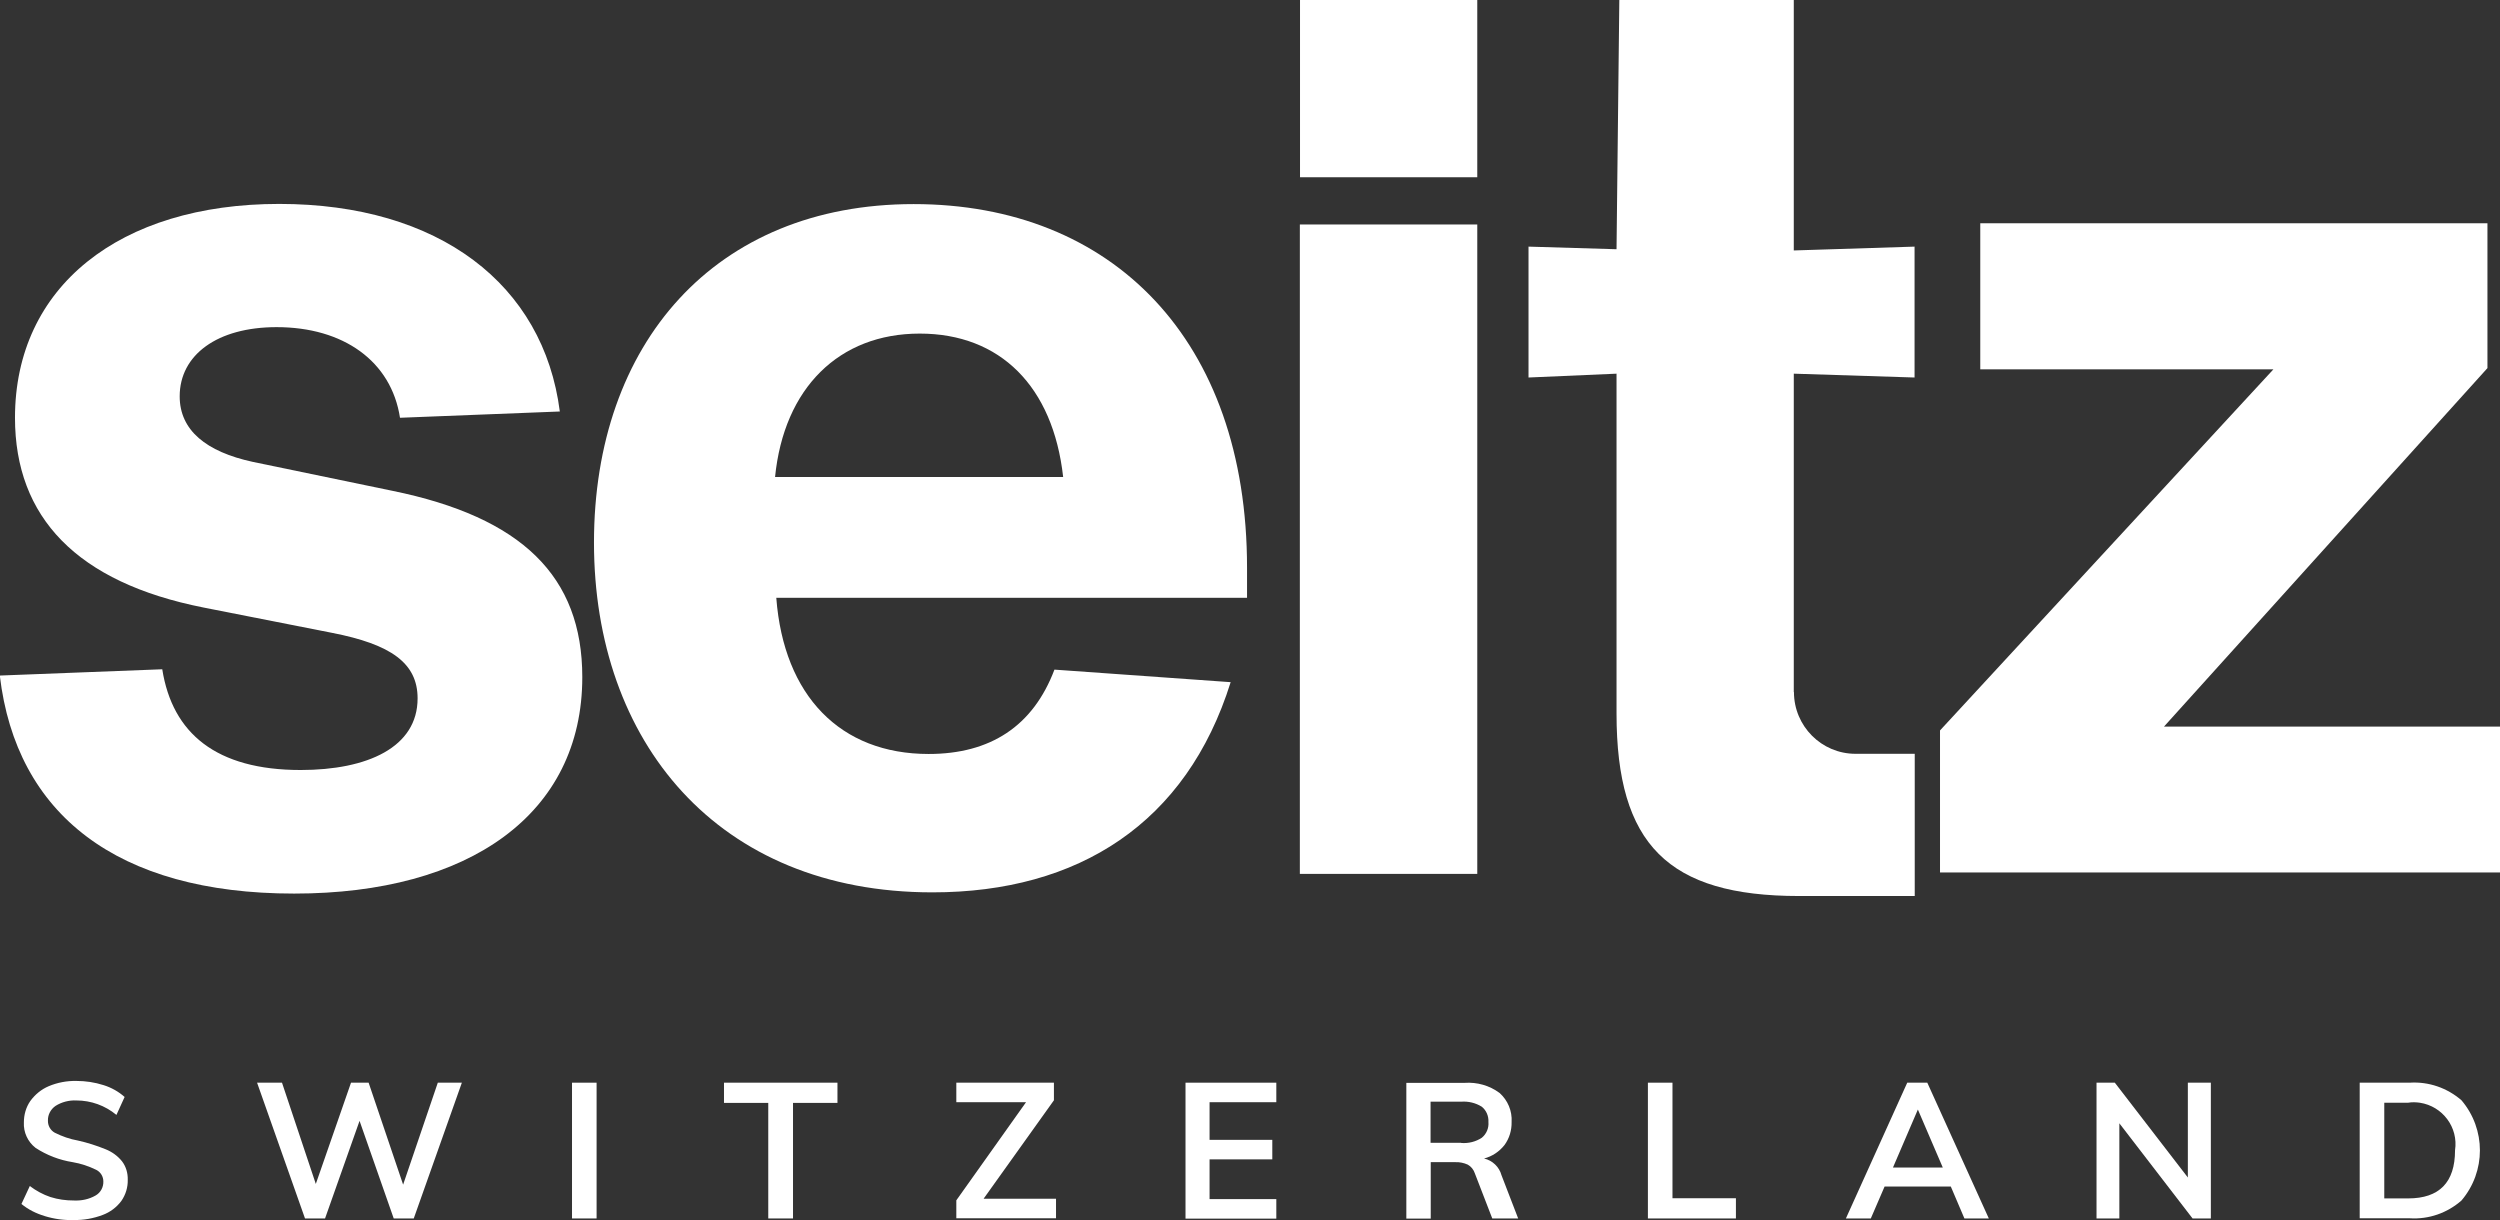 <?xml version="1.0" encoding="UTF-8"?><svg id="Capa_2" xmlns="http://www.w3.org/2000/svg" viewBox="0 0 143.44 70"><rect x="0" y="0" width="143.44" height="70" fill="#333333" stroke="none"/><defs><style>.cls-1{fill:#fff;}</style></defs><g id="Capa_1-2"><path id="Trazado_3497" class="cls-1" d="M0,38.76l9.31-.36c.58,3.68,3.1,5.78,7.94,5.78,3.83,0,6.71-1.3,6.71-4.11,0-2.02-1.52-3.1-4.91-3.76l-7.36-1.45C4.4,33.42,.86,29.67,.86,23.97c0-7.51,5.99-12.27,15.16-12.27s15.17,4.62,16.1,11.91l-9.17,.36c-.5-3.25-3.25-5.2-7.08-5.2-3.4,0-5.56,1.59-5.56,3.97,0,1.95,1.52,3.18,4.19,3.76l8.01,1.66c7.44,1.52,10.9,4.91,10.9,10.69,0,7.87-6.5,12.42-16.53,12.42-10.18,0-15.95-4.56-16.89-12.5Z"/><rect id="Rectángulo_1156" class="cls-1" x="74.58" y="12.88" width="10.18" height="37.26"/><path id="Trazado_3498" class="cls-1" d="M2.56,69.77c-.48-.14-.94-.37-1.33-.69l.48-1.03c.36,.27,.76,.49,1.18,.63,.44,.14,.89,.2,1.35,.2,.44,.02,.87-.07,1.25-.29,.28-.16,.45-.47,.44-.8,0-.28-.15-.54-.41-.67-.43-.21-.88-.36-1.35-.44-.76-.12-1.49-.4-2.13-.82-.45-.35-.7-.9-.67-1.46,0-.44,.12-.87,.37-1.23,.27-.37,.63-.67,1.06-.85,.5-.21,1.04-.31,1.58-.3,.53,0,1.06,.08,1.56,.24,.45,.14,.86,.37,1.21,.68l-.47,1.03c-.65-.54-1.46-.83-2.3-.83-.42-.02-.84,.09-1.19,.31-.28,.19-.45,.51-.44,.84-.01,.29,.14,.56,.39,.7,.42,.21,.87,.37,1.33,.45,.54,.12,1.07,.29,1.59,.5,.37,.15,.69,.38,.94,.69,.23,.3,.34,.68,.33,1.06,.01,.44-.12,.86-.37,1.22-.27,.36-.64,.64-1.07,.8-.53,.2-1.09,.3-1.65,.29-.57,.02-1.14-.06-1.69-.23Z"/><path id="Trazado_3499" class="cls-1" d="M25.15,62.12h1.35l-2.76,7.79h-1.15l-1.96-5.6-1.98,5.6h-1.15l-2.75-7.79h1.43l1.94,5.81,2.02-5.81h1.01l1.98,5.85,1.99-5.85Z"/><path id="Trazado_3500" class="cls-1" d="M32.82,69.91v-7.79h1.41v7.79h-1.41Z"/><path id="Trazado_3501" class="cls-1" d="M44.08,69.91v-6.63h-2.54v-1.16h6.51v1.16h-2.55v6.63h-1.42Z"/><path id="Trazado_3502" class="cls-1" d="M56.45,68.78h4.14v1.12h-5.72v-1.03l4-5.63h-4v-1.12h5.6v1.01l-4.03,5.64Z"/><path id="Trazado_3503" class="cls-1" d="M68.02,69.91v-7.79h5.21v1.12h-3.83v2.16h3.6v1.12h-3.6v2.28h3.83v1.12h-5.21Z"/><path id="Trazado_3504" class="cls-1" d="M87.11,69.91h-1.49l-1-2.59c-.07-.21-.21-.39-.41-.5-.22-.1-.47-.15-.71-.14h-1.41v3.24h-1.4v-7.79h3.34c.72-.05,1.43,.15,2.01,.58,.47,.42,.73,1.03,.69,1.67,.01,.47-.13,.94-.41,1.32-.3,.38-.71,.65-1.17,.77,.48,.11,.87,.48,1,.96l.96,2.49Zm-3.27-4.33c.42,.03,.83-.07,1.18-.3,.27-.22,.41-.56,.38-.9,.02-.34-.12-.67-.38-.88-.35-.22-.77-.32-1.18-.29h-1.76v2.36h1.76Z"/><path id="Trazado_3505" class="cls-1" d="M94.55,69.91v-7.79h1.41v6.63h3.64v1.16h-5.05Z"/><path id="Trazado_3506" class="cls-1" d="M112.71,69.91l-.78-1.83h-3.8l-.79,1.83h-1.43l3.52-7.79h1.15l3.53,7.79h-1.41Zm-4.11-2.92h2.87l-1.43-3.33-1.43,3.33Z"/><path id="Trazado_3507" class="cls-1" d="M125.53,62.12h1.32v7.79h-1.05l-4.2-5.46v5.46h-1.31v-7.79h1.05l4.19,5.44v-5.44Z"/><path id="Trazado_3508" class="cls-1" d="M135.39,62.12h2.87c1.09-.07,2.15,.3,2.97,1.01,1.41,1.66,1.41,4.09,0,5.75-.82,.72-1.88,1.09-2.97,1.02h-2.87v-7.78Zm2.78,6.64c1.79,0,2.69-.92,2.69-2.76,.2-1.31-.71-2.53-2.02-2.73-.22-.03-.45-.04-.67,0h-1.37v5.49h1.37Z"/><path id="Trazado_3509" class="cls-1" d="M71.54,34.3h-27c.43,5.63,3.68,8.96,8.74,8.96,3.54,0,5.99-1.59,7.22-4.84l10.11,.72c-2.53,8.09-8.74,12.06-17.11,12.06-12.35,0-19.42-8.66-19.42-20.07s6.93-19.42,18.34-19.42,19.13,7.8,19.13,20.86v1.73Zm-27.07-6.93h16.53c-.58-5.2-3.61-8.23-8.23-8.23s-7.79,3.11-8.3,8.23Z"/><path id="Trazado_3510" class="cls-1" d="M102.93,39.71c0,1.95,1.58,3.54,3.53,3.54h3.4v8.16h-6.64c-7.51,0-10.47-2.96-10.47-10.47V21.44l-5.05,.22v-7.51l5.05,.15,.16-14.3h10.01V14.37l6.93-.22v7.51l-6.93-.22v18.27Z"/><path id="Trazado_3511" class="cls-1" d="M143.44,41.69v8.37h-32.13v-8.15l19.13-20.72h-16.82V12.81h29.1v8.31l-18.56,20.57h19.28Z"/><rect id="Rectángulo_1157" class="cls-1" x="74.59" width="10.17" height="10.17"/></g></svg>